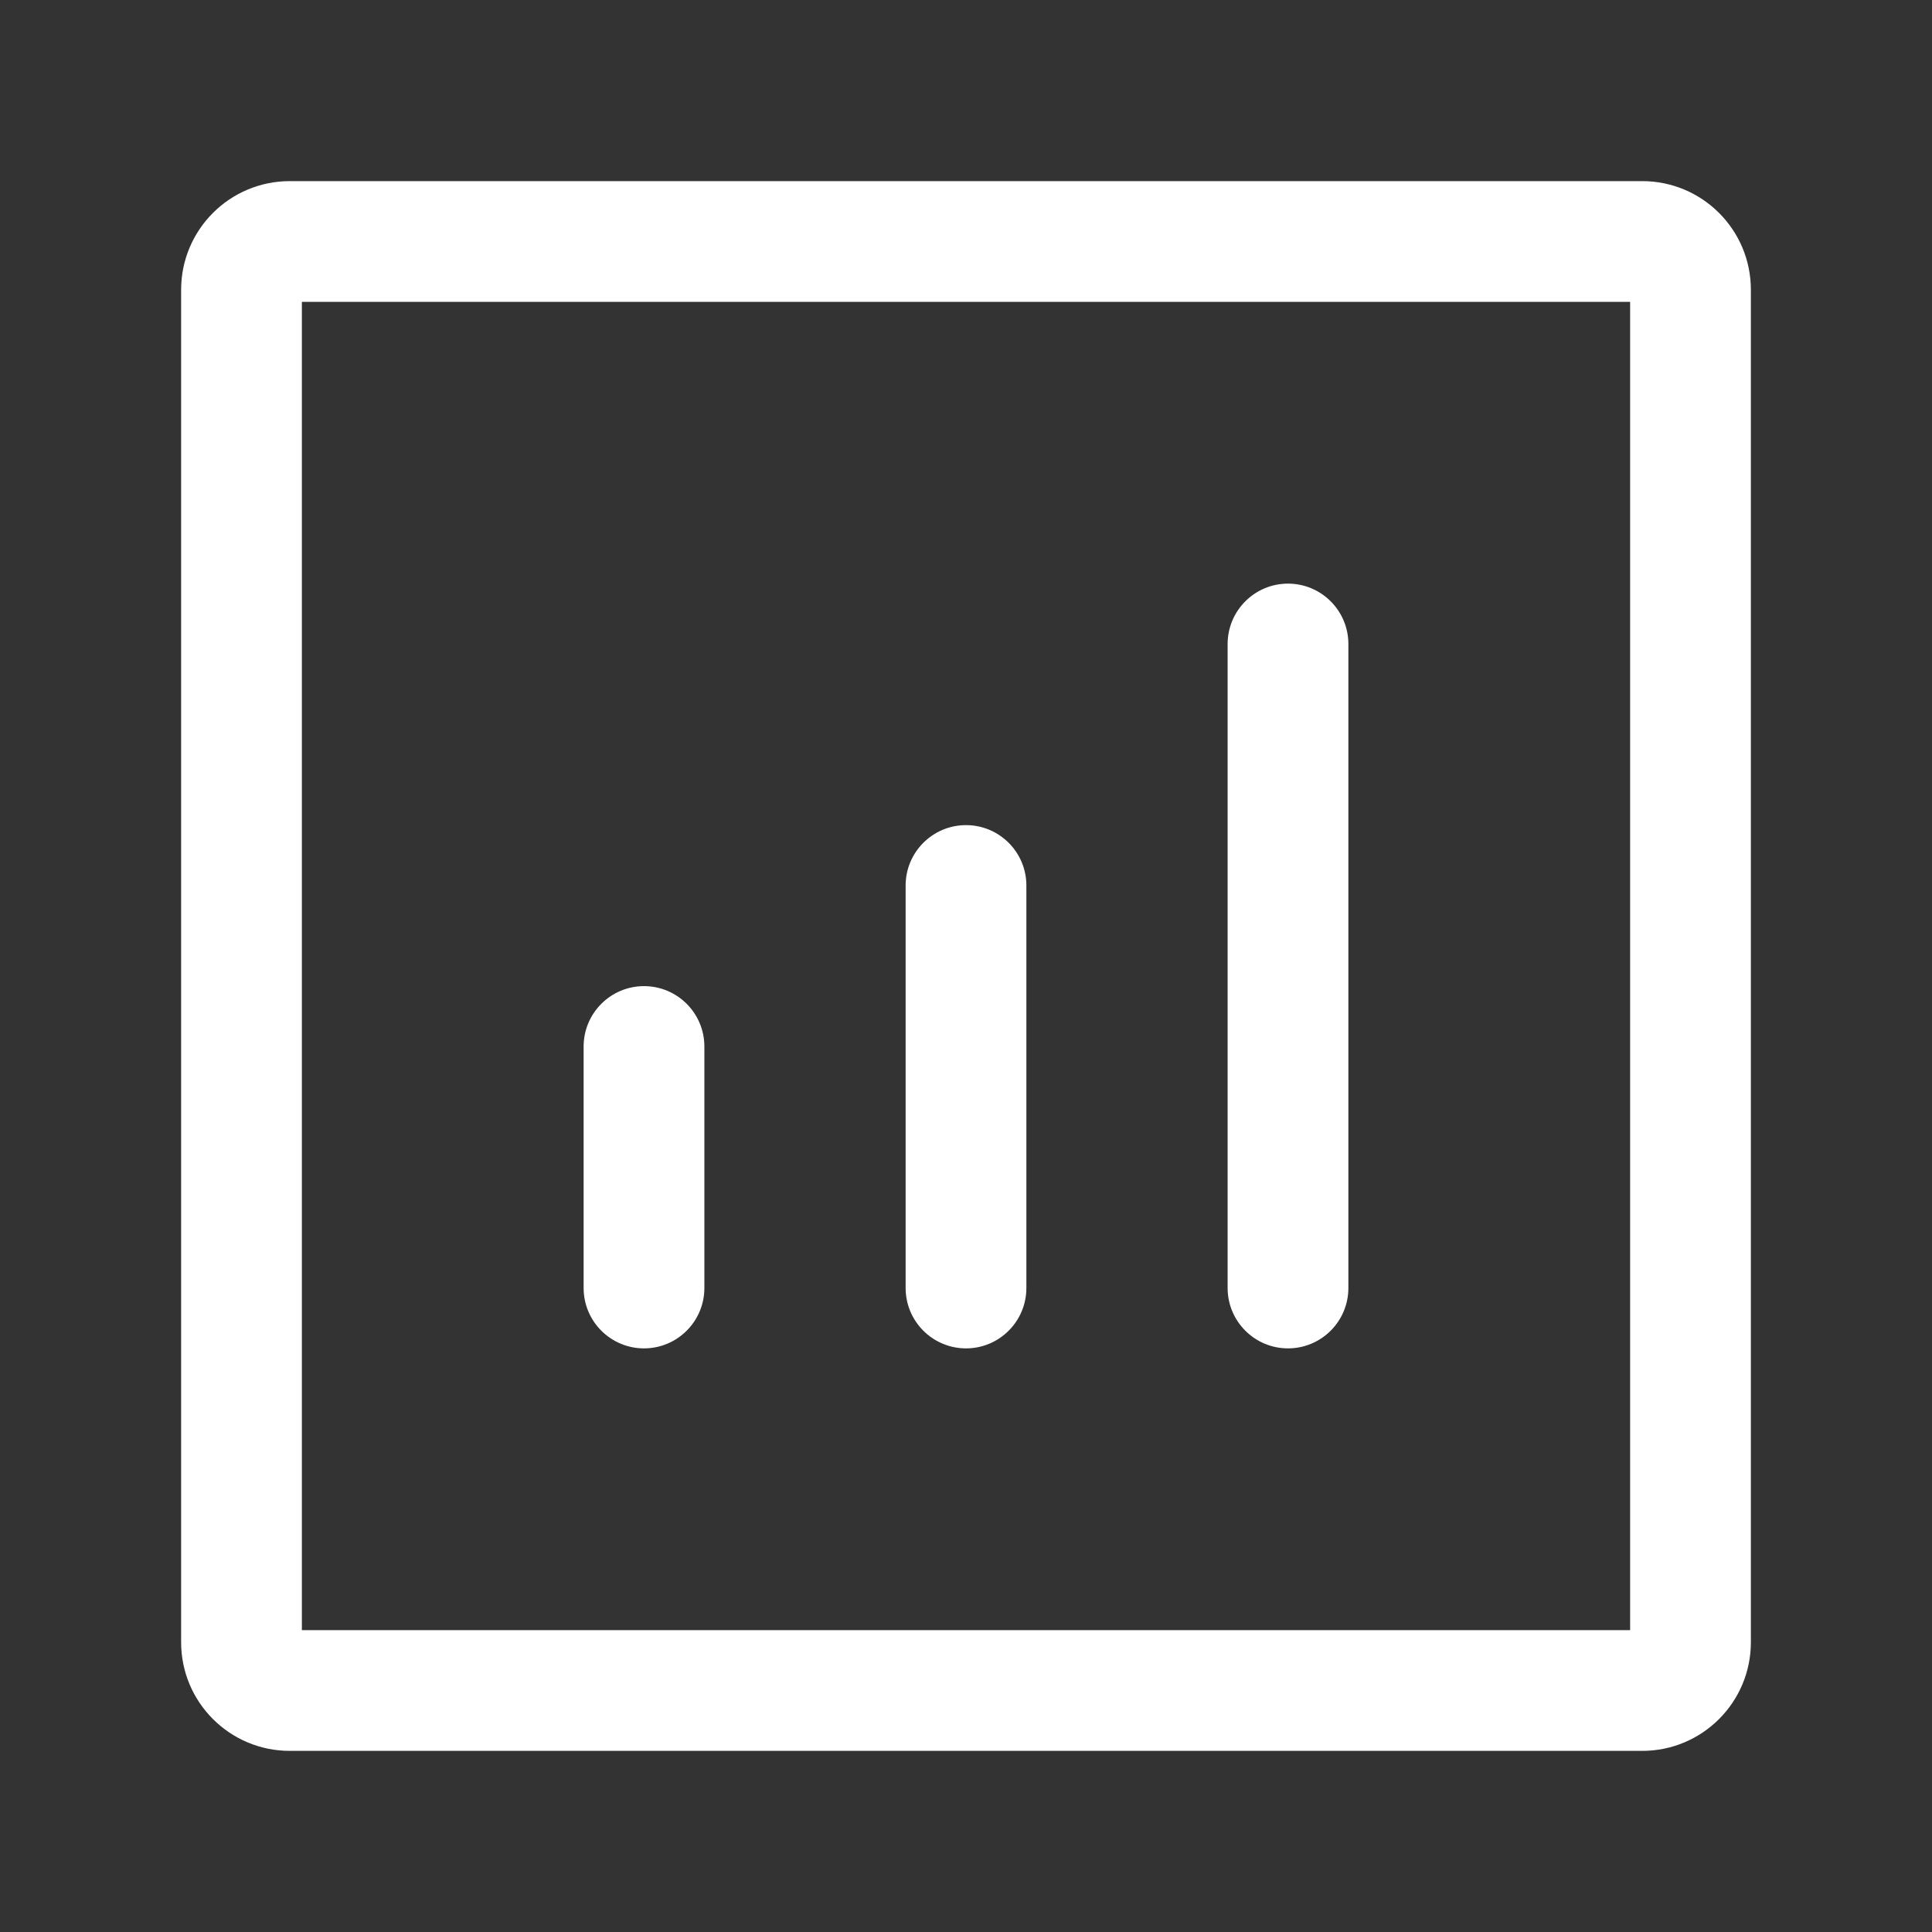 <svg width="24" height="24" viewBox="0 0 24 24" fill="none" xmlns="http://www.w3.org/2000/svg">
<rect x="0" y="0" width="24" height="24" fill="#333333" stroke="none"/>
<path fill-rule="evenodd" clip-rule="evenodd" d="M16 7.25C16.414 7.25 16.75 7.586 16.75 8V16C16.75 16.414 16.414 16.75 16 16.75C15.586 16.75 15.25 16.414 15.25 16L15.25 8C15.25 7.586 15.586 7.25 16 7.25Z" fill="white"/>
<path fill-rule="evenodd" clip-rule="evenodd" d="M12 10.25C12.414 10.25 12.75 10.586 12.75 11L12.75 16C12.75 16.414 12.414 16.75 12 16.75C11.586 16.75 11.25 16.414 11.25 16L11.25 11C11.25 10.586 11.586 10.25 12 10.25Z" fill="white"/>
<path fill-rule="evenodd" clip-rule="evenodd" d="M8 12.25C8.414 12.25 8.75 12.586 8.75 13L8.75 16C8.75 16.414 8.414 16.75 8 16.75C7.586 16.75 7.25 16.414 7.25 16L7.25 13C7.25 12.586 7.586 12.25 8 12.25Z" fill="white"/>
<path fill-rule="evenodd" clip-rule="evenodd" d="M3.75 3.75V20.25H20.25V3.75H3.75ZM2.25 3.6C2.25 2.854 2.854 2.25 3.6 2.25H20.4C21.146 2.25 21.75 2.854 21.75 3.6V20.4C21.75 21.146 21.146 21.75 20.4 21.75H3.6C2.854 21.75 2.25 21.146 2.25 20.4V3.6Z" fill="white"/>
</svg>
